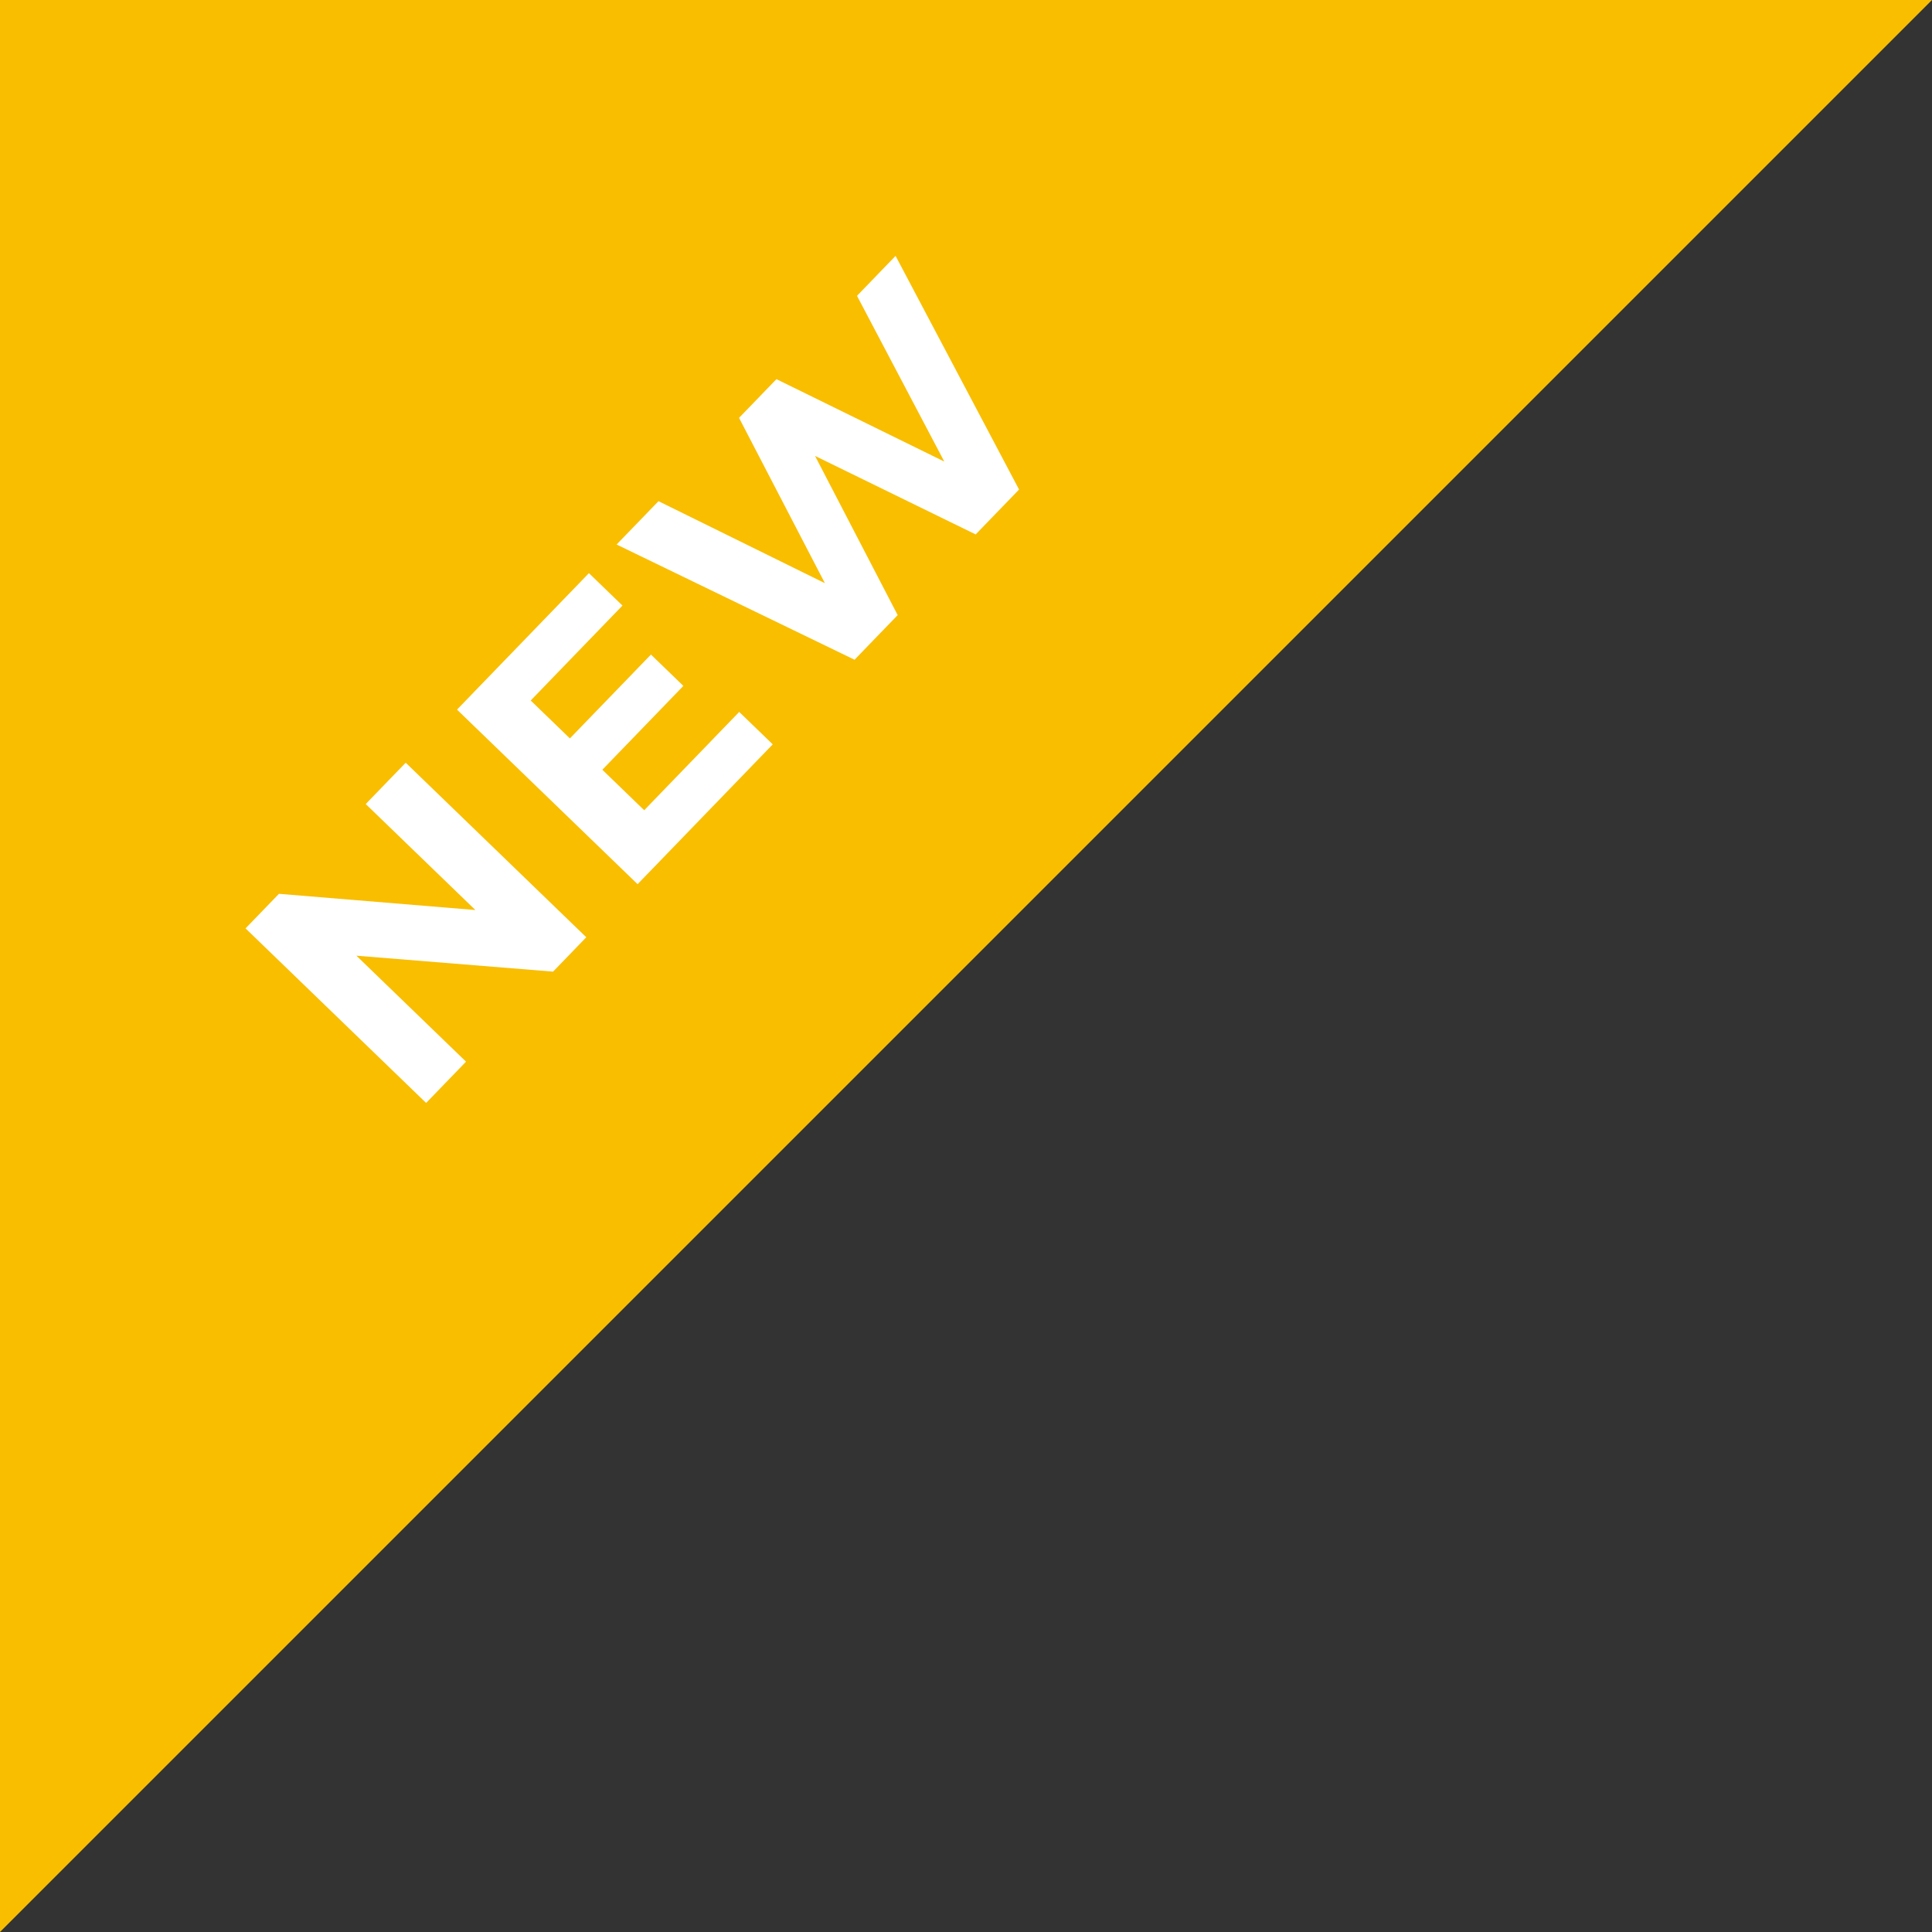 <svg xmlns="http://www.w3.org/2000/svg" width="70" height="70" viewBox="0 0 70 70">
  <rect x="0" y="0" width="70" height="70" fill="#333333" stroke="none"/>
  <g id="Group_29941" data-name="Group 29941" transform="translate(-83 -5397)">
    <path id="Path_96899" data-name="Path 96899" d="M0,0H70L0,70Z" transform="translate(83 5397)" fill="#f9be00"/>
    <path id="Path_106919" data-name="Path 106919" d="M-10.283-9.1v5.525L-14.807-9.1h-1.742V0h2.08V-5.525L-9.932,0H-8.2V-9.1Zm6.851,7.41V-3.8H.793V-5.434H-3.432V-7.41H1.352V-9.1H-5.525V0H1.521V-1.69ZM15.327-9.1,13.208-2.652,11.128-9.1H9.178L7.033-2.7,4.979-9.1H2.795L5.785,0H8.034L10.1-6.162,12.1,0h2.262l2.977-9.1Z" transform="matrix(0.695, -0.719, 0.719, 0.695, 109.941, 5425.063)" fill="#fff"/>
  </g>
</svg>
